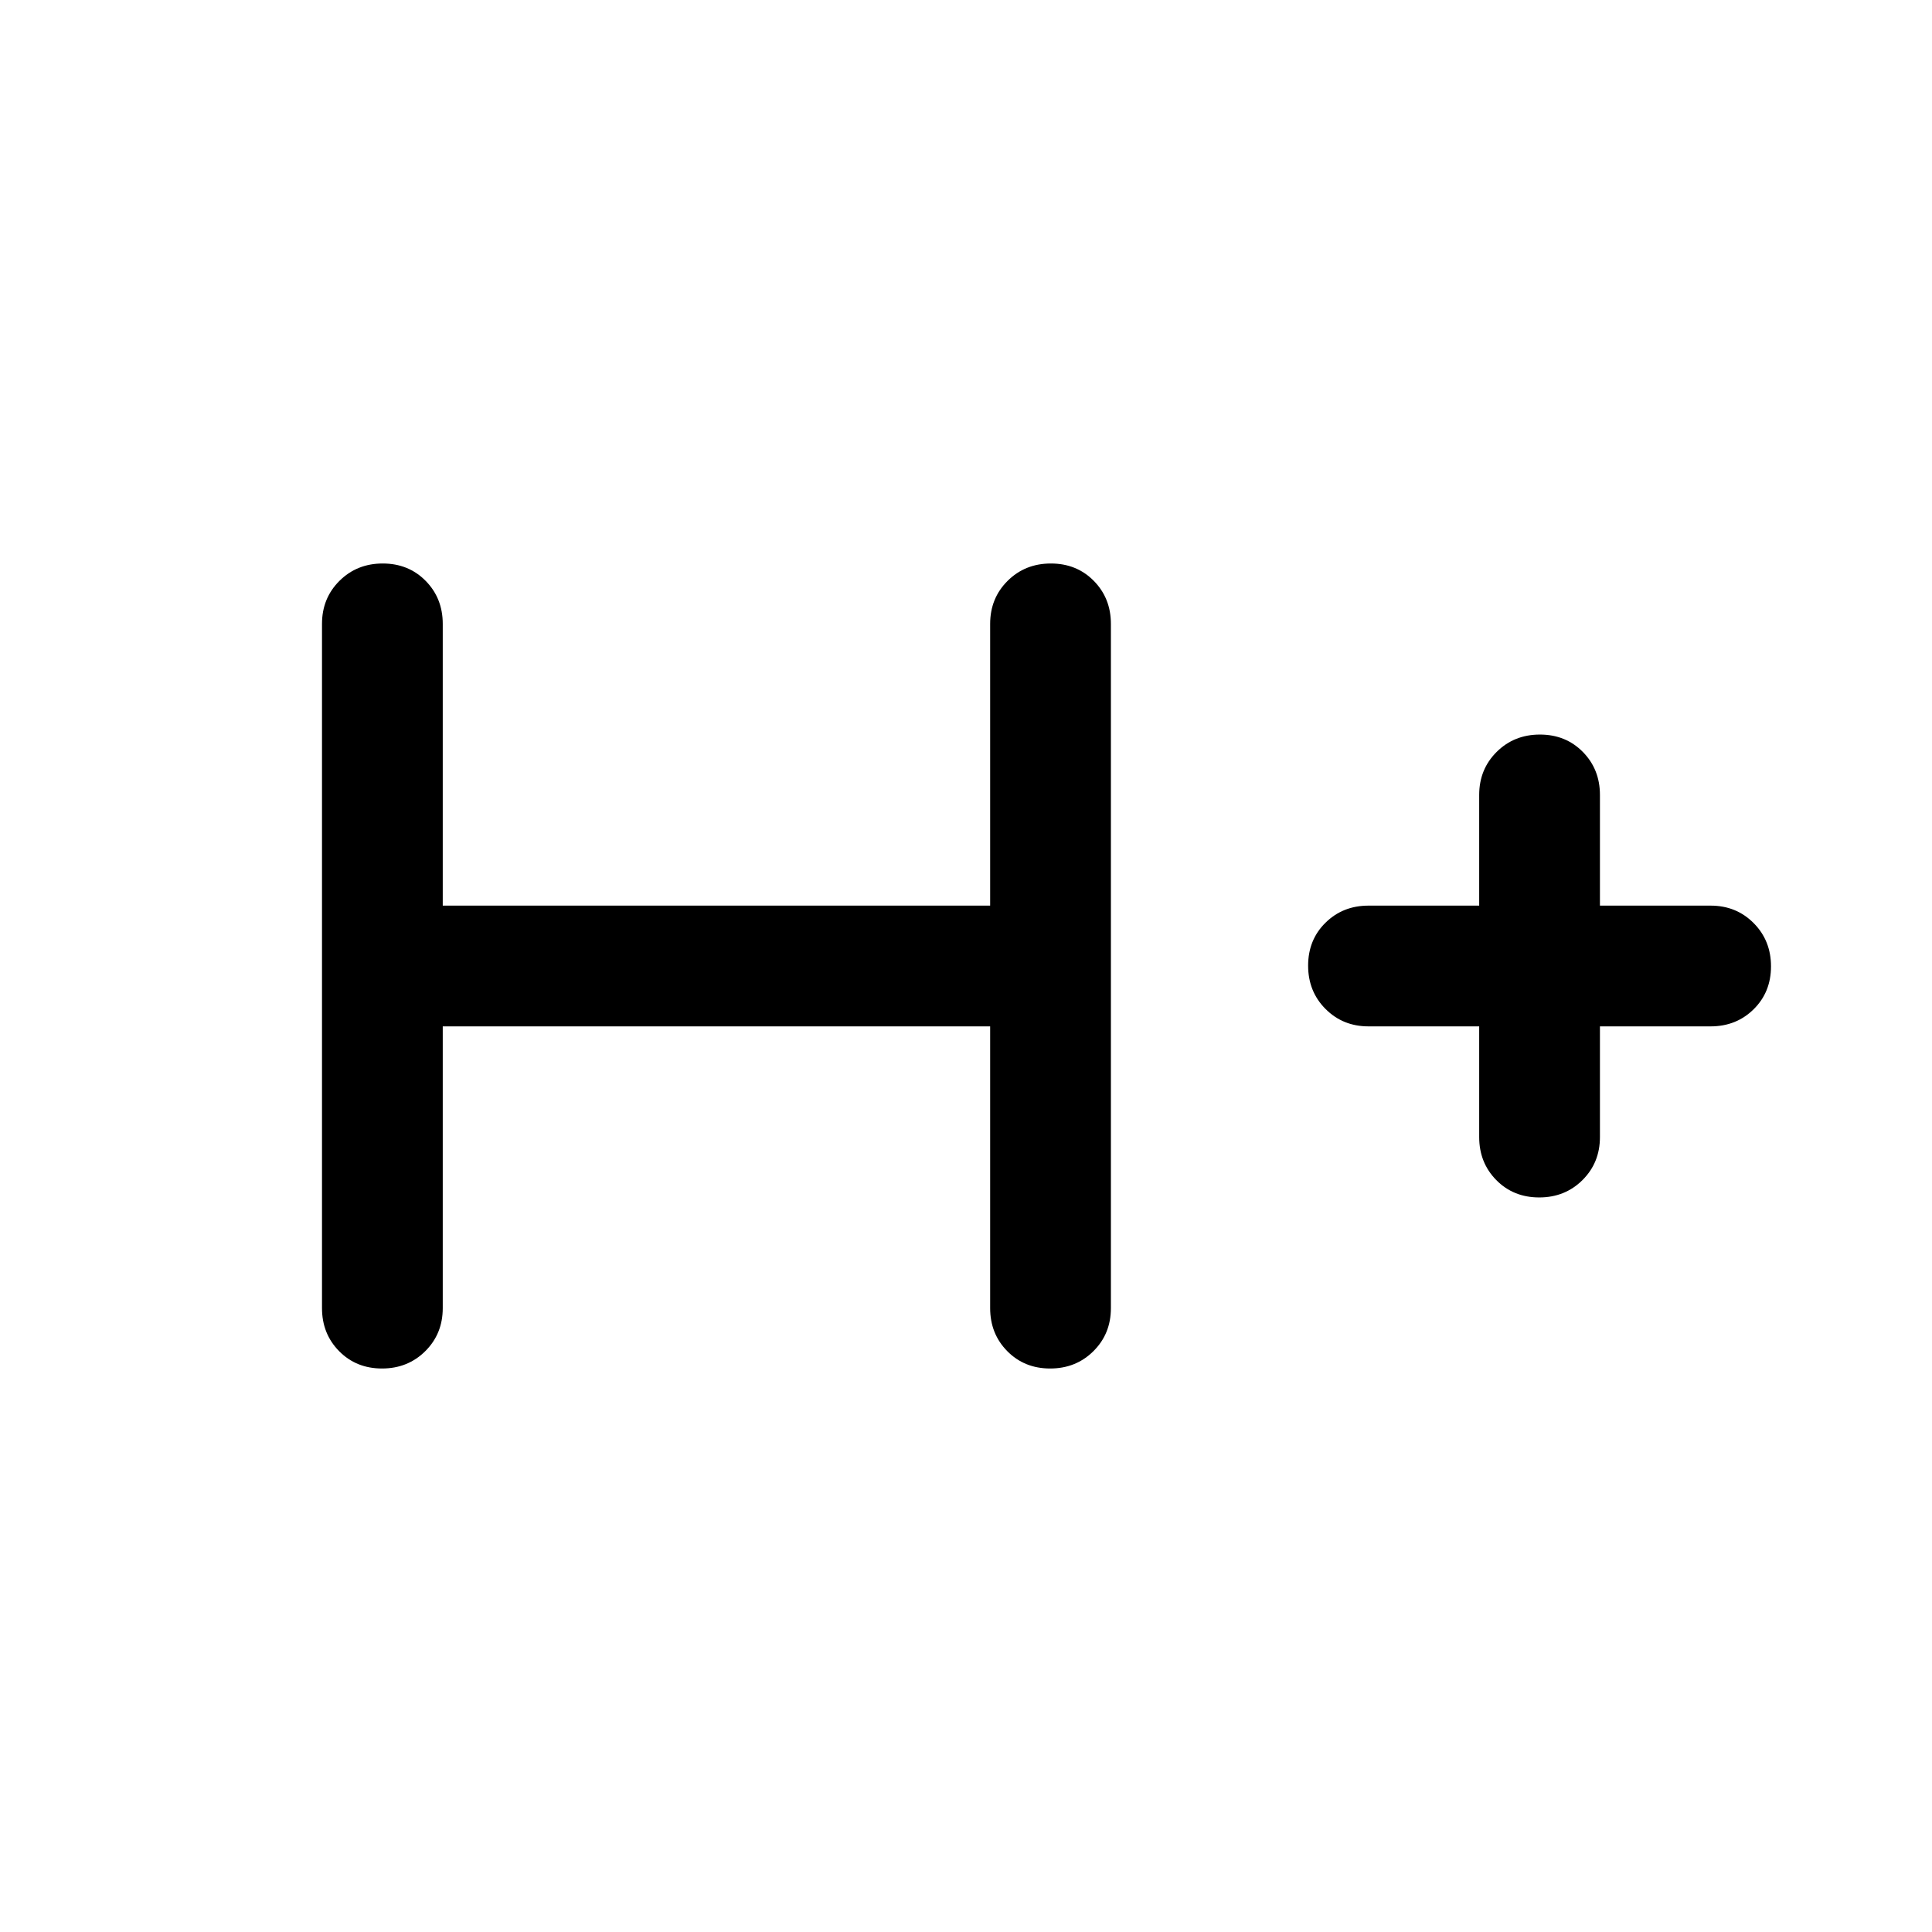 <svg xmlns="http://www.w3.org/2000/svg" width="48" height="48" viewBox="0 -960 960 960"><path d="M220-450v140q0 12.75-8.675 21.375-8.676 8.625-21.5 8.625-12.825 0-21.325-8.625T160-310v-340q0-12.75 8.675-21.375 8.676-8.625 21.5-8.625 12.825 0 21.325 8.625T220-650v140h272v-140q0-12.75 8.675-21.375 8.676-8.625 21.5-8.625 12.825 0 21.325 8.625T552-650v340q0 12.75-8.675 21.375-8.676 8.625-21.5 8.625-12.825 0-21.325-8.625T492-310v-140H220Zm515 0h-55q-12.75 0-21.375-8.675-8.625-8.676-8.625-21.5 0-12.825 8.625-21.325T680-510h55v-55q0-12.75 8.675-21.375 8.676-8.625 21.5-8.625 12.825 0 21.325 8.625T795-565v55h55q12.75 0 21.375 8.675 8.625 8.676 8.625 21.5 0 12.825-8.625 21.325T850-450h-55v55q0 12.75-8.675 21.375-8.676 8.625-21.5 8.625-12.825 0-21.325-8.625T735-395v-55Z"/></svg>